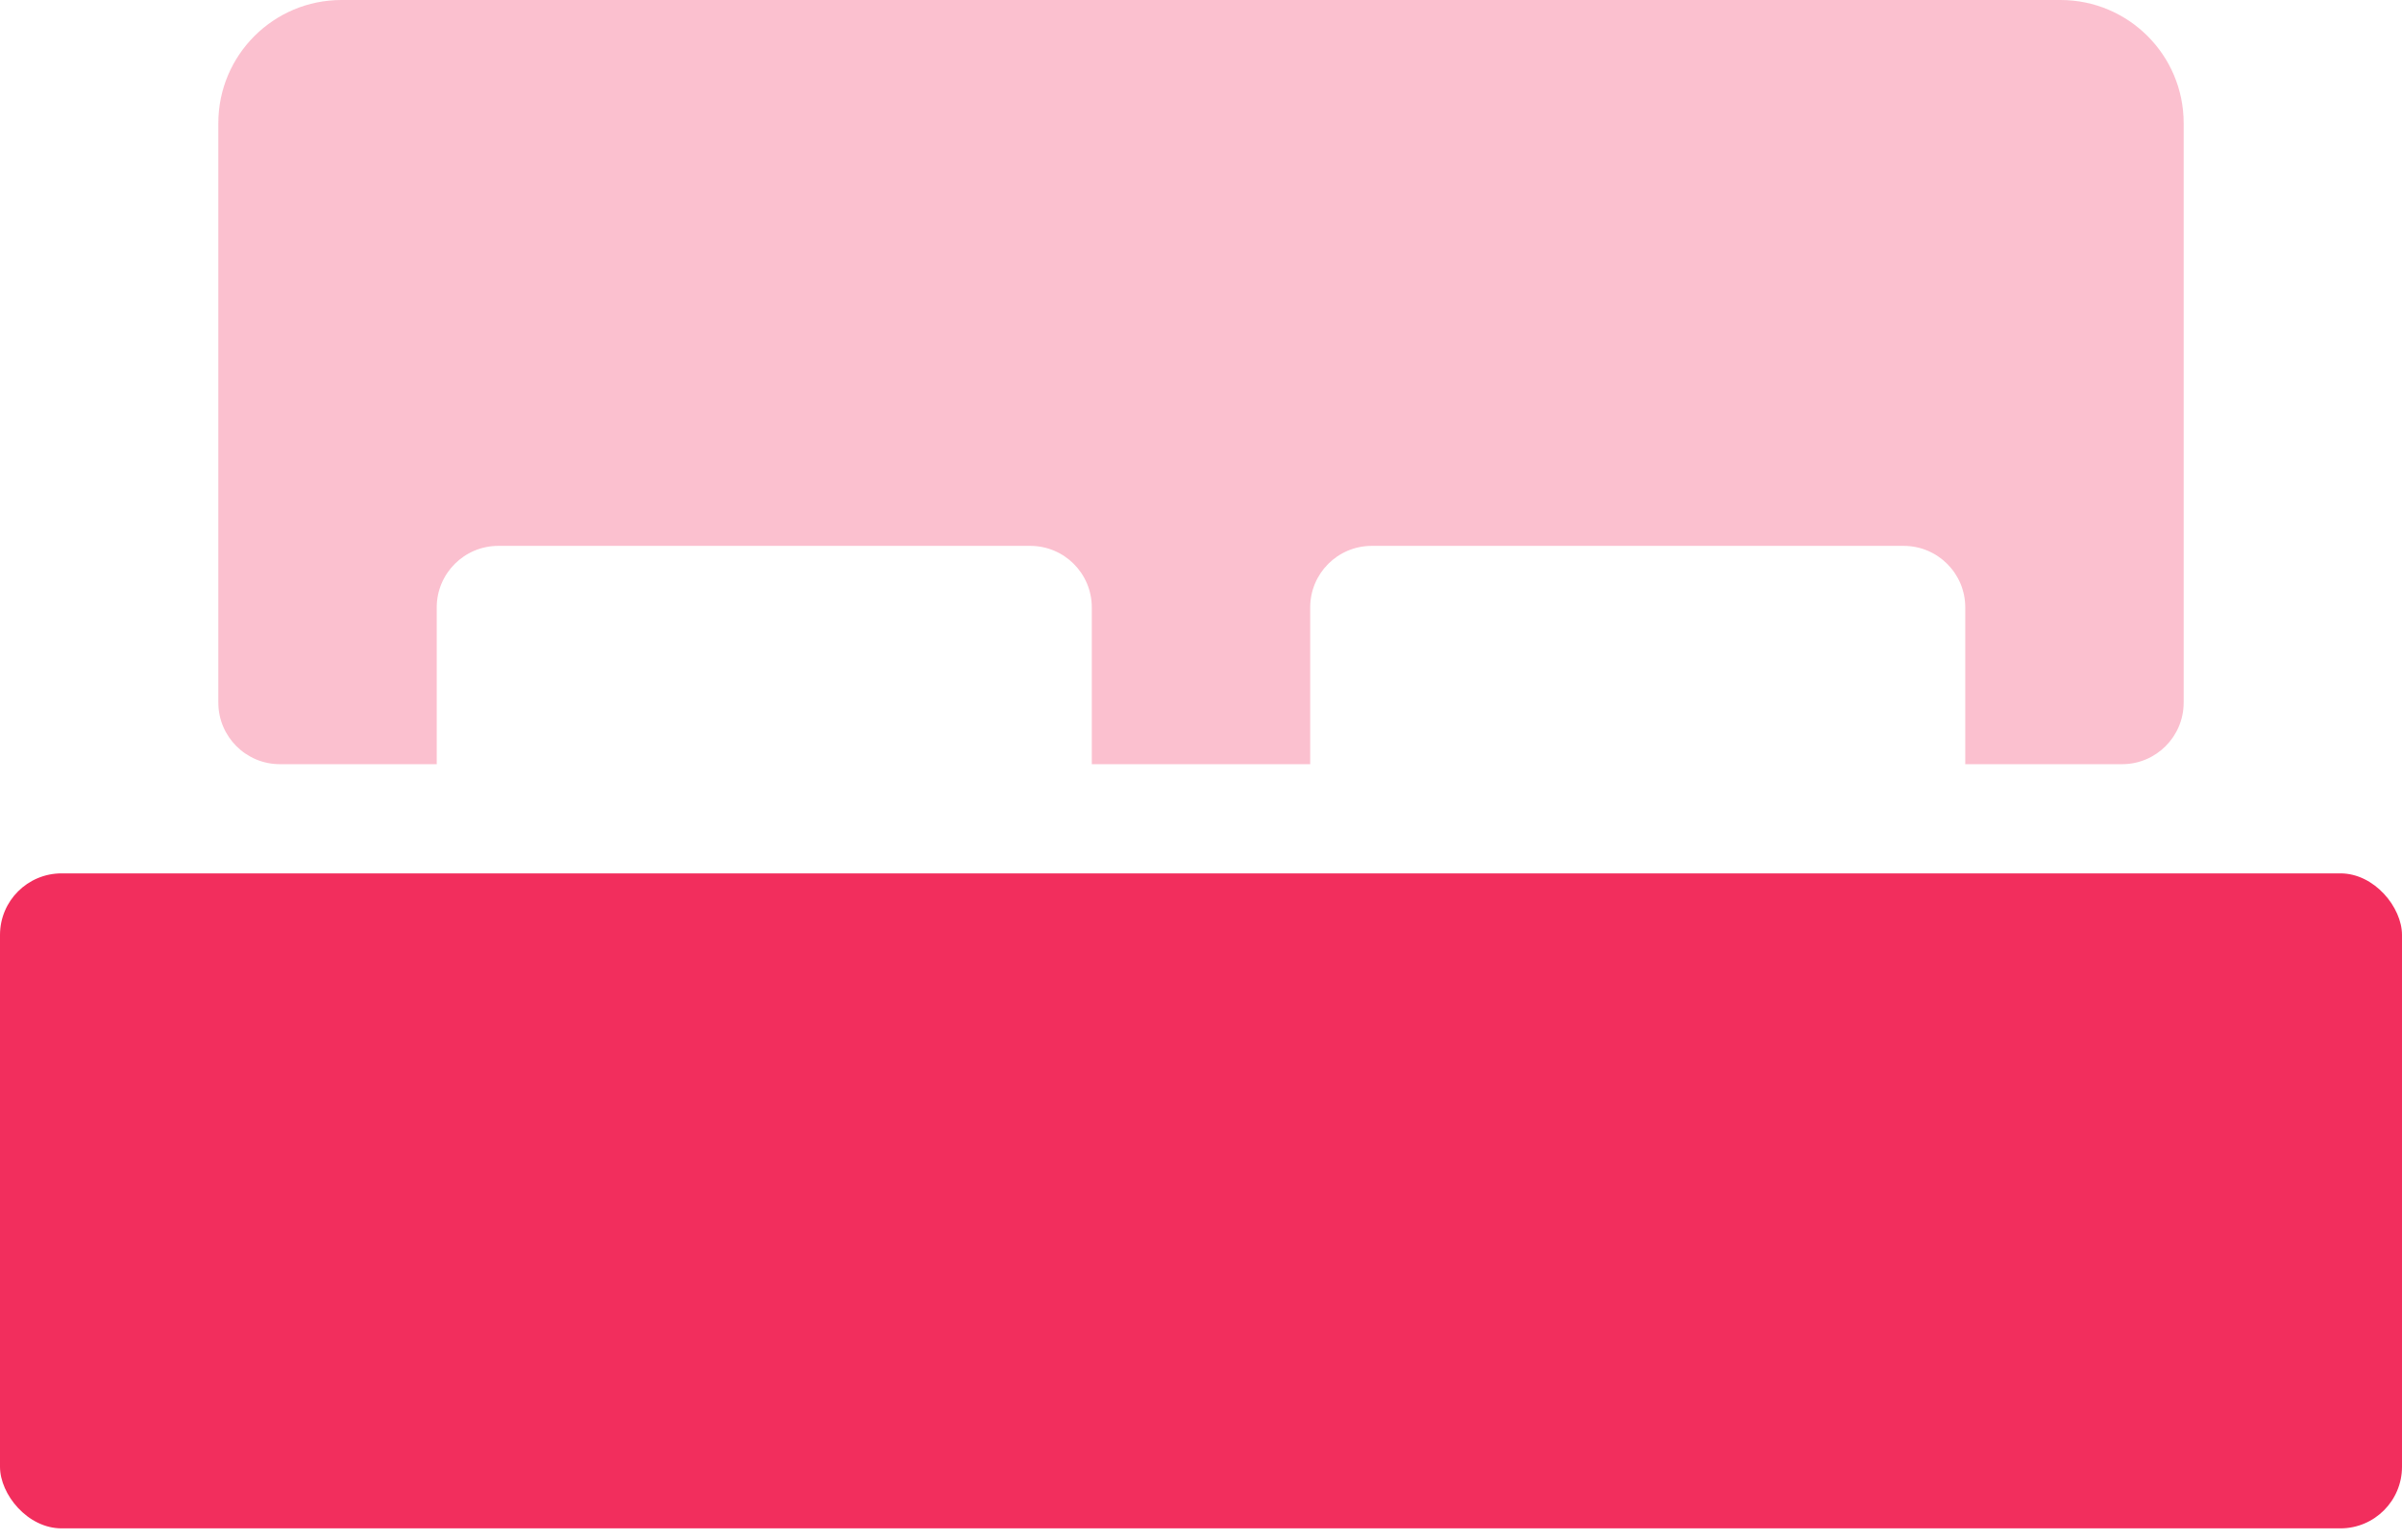<svg width="39" height="25" viewBox="0 0 39 25" fill="none" xmlns="http://www.w3.org/2000/svg">
<rect y="14.182" width="39" height="10.636" rx="1" fill="#F22E5D"/>
<path opacity="0.3" fill-rule="evenodd" clip-rule="evenodd" d="M3.545 2C3.545 0.895 4.441 0 5.545 0H33.455C34.559 0 35.455 0.895 35.455 2V11.409C35.455 11.961 35.007 12.409 34.455 12.409H31.909V9.864C31.909 9.311 31.461 8.864 30.909 8.864H22.273C21.72 8.864 21.273 9.311 21.273 9.864V12.409H17.727V9.864C17.727 9.311 17.28 8.864 16.727 8.864H8.091C7.539 8.864 7.091 9.311 7.091 9.864V12.409H4.545C3.993 12.409 3.545 11.961 3.545 11.409V2Z" fill="#F22E5D"/>
</svg>
